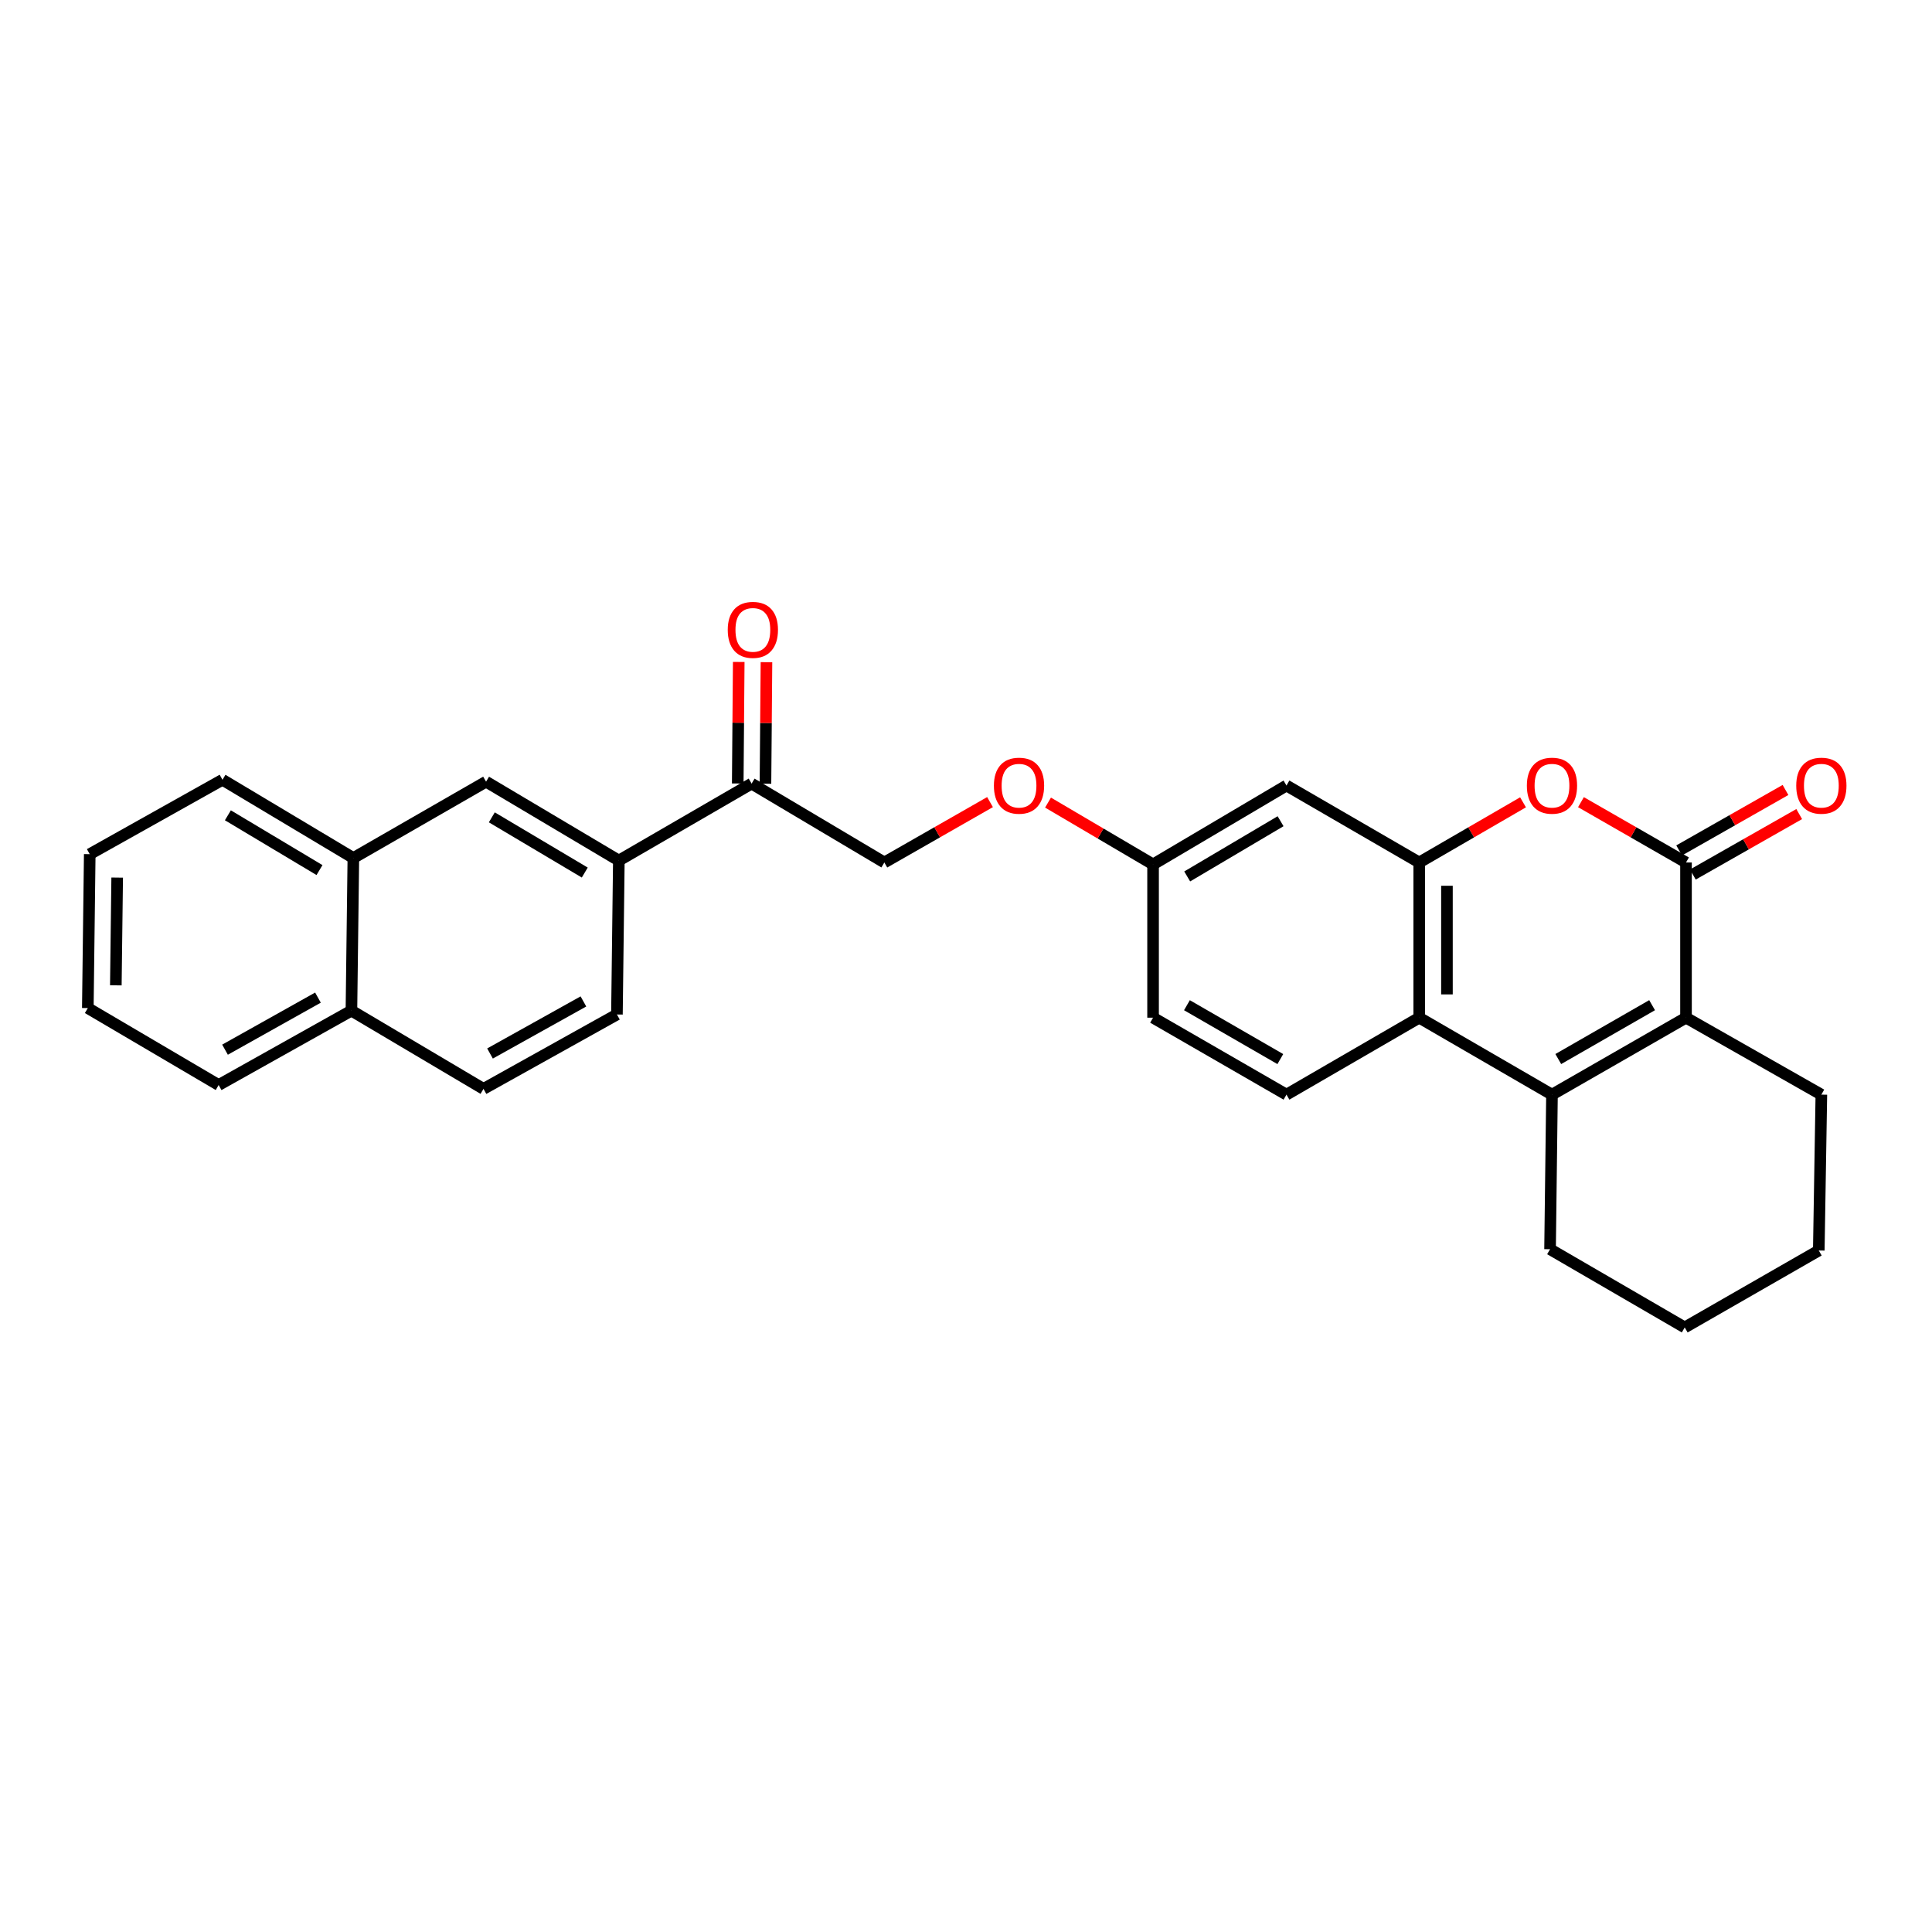 <?xml version='1.0' encoding='iso-8859-1'?>
<svg version='1.1' baseProfile='full'
              xmlns='http://www.w3.org/2000/svg'
                      xmlns:rdkit='http://www.rdkit.org/xml'
                      xmlns:xlink='http://www.w3.org/1999/xlink'
                  xml:space='preserve'
width='1000px' height='1000px' viewBox='0 0 1000 1000'>
<!-- END OF HEADER -->
<rect style='opacity:1.0;fill:#FFFFFF;stroke:none' width='1000' height='1000' x='0' y='0'> </rect>
<path class='bond-1' d='M 872.674,446.418 L 872.674,526.751' style='fill:none;fill-rule:evenodd;stroke:#000000;stroke-width:6px;stroke-linecap:butt;stroke-linejoin:miter;stroke-opacity:1' />
<path class='bond-2' d='M 872.674,446.418 L 845.488,430.809' style='fill:none;fill-rule:evenodd;stroke:#000000;stroke-width:6px;stroke-linecap:butt;stroke-linejoin:miter;stroke-opacity:1' />
<path class='bond-2' d='M 845.488,430.809 L 818.303,415.199' style='fill:none;fill-rule:evenodd;stroke:#FF0000;stroke-width:6px;stroke-linecap:butt;stroke-linejoin:miter;stroke-opacity:1' />
<path class='bond-10' d='M 876.22,452.656 L 903.741,437.008' style='fill:none;fill-rule:evenodd;stroke:#000000;stroke-width:6px;stroke-linecap:butt;stroke-linejoin:miter;stroke-opacity:1' />
<path class='bond-10' d='M 903.741,437.008 L 931.261,421.361' style='fill:none;fill-rule:evenodd;stroke:#FF0000;stroke-width:6px;stroke-linecap:butt;stroke-linejoin:miter;stroke-opacity:1' />
<path class='bond-10' d='M 869.127,440.18 L 896.648,424.533' style='fill:none;fill-rule:evenodd;stroke:#000000;stroke-width:6px;stroke-linecap:butt;stroke-linejoin:miter;stroke-opacity:1' />
<path class='bond-10' d='M 896.648,424.533 L 924.168,408.886' style='fill:none;fill-rule:evenodd;stroke:#FF0000;stroke-width:6px;stroke-linecap:butt;stroke-linejoin:miter;stroke-opacity:1' />
<path class='bond-0' d='M 803.303,566.582 L 872.674,526.751' style='fill:none;fill-rule:evenodd;stroke:#000000;stroke-width:6px;stroke-linecap:butt;stroke-linejoin:miter;stroke-opacity:1' />
<path class='bond-0' d='M 806.563,548.162 L 855.122,520.28' style='fill:none;fill-rule:evenodd;stroke:#000000;stroke-width:6px;stroke-linecap:butt;stroke-linejoin:miter;stroke-opacity:1' />
<path class='bond-20' d='M 803.303,566.582 L 802.307,646.596' style='fill:none;fill-rule:evenodd;stroke:#000000;stroke-width:6px;stroke-linecap:butt;stroke-linejoin:miter;stroke-opacity:1' />
<path class='bond-28' d='M 803.303,566.582 L 734.587,526.751' style='fill:none;fill-rule:evenodd;stroke:#000000;stroke-width:6px;stroke-linecap:butt;stroke-linejoin:miter;stroke-opacity:1' />
<path class='bond-21' d='M 872.674,526.751 L 942.729,566.582' style='fill:none;fill-rule:evenodd;stroke:#000000;stroke-width:6px;stroke-linecap:butt;stroke-linejoin:miter;stroke-opacity:1' />
<path class='bond-3' d='M 788.318,415.273 L 761.452,430.846' style='fill:none;fill-rule:evenodd;stroke:#FF0000;stroke-width:6px;stroke-linecap:butt;stroke-linejoin:miter;stroke-opacity:1' />
<path class='bond-3' d='M 761.452,430.846 L 734.587,446.418' style='fill:none;fill-rule:evenodd;stroke:#000000;stroke-width:6px;stroke-linecap:butt;stroke-linejoin:miter;stroke-opacity:1' />
<path class='bond-4' d='M 734.587,446.418 L 734.587,526.751' style='fill:none;fill-rule:evenodd;stroke:#000000;stroke-width:6px;stroke-linecap:butt;stroke-linejoin:miter;stroke-opacity:1' />
<path class='bond-4' d='M 748.938,458.468 L 748.938,514.701' style='fill:none;fill-rule:evenodd;stroke:#000000;stroke-width:6px;stroke-linecap:butt;stroke-linejoin:miter;stroke-opacity:1' />
<path class='bond-5' d='M 734.587,446.418 L 665.879,406.587' style='fill:none;fill-rule:evenodd;stroke:#000000;stroke-width:6px;stroke-linecap:butt;stroke-linejoin:miter;stroke-opacity:1' />
<path class='bond-7' d='M 734.587,526.751 L 665.879,566.582' style='fill:none;fill-rule:evenodd;stroke:#000000;stroke-width:6px;stroke-linecap:butt;stroke-linejoin:miter;stroke-opacity:1' />
<path class='bond-15' d='M 665.879,406.587 L 596.828,447.415' style='fill:none;fill-rule:evenodd;stroke:#000000;stroke-width:6px;stroke-linecap:butt;stroke-linejoin:miter;stroke-opacity:1' />
<path class='bond-15' d='M 662.825,425.064 L 614.489,453.643' style='fill:none;fill-rule:evenodd;stroke:#000000;stroke-width:6px;stroke-linecap:butt;stroke-linejoin:miter;stroke-opacity:1' />
<path class='bond-6' d='M 320.312,445.422 L 389.028,405.59' style='fill:none;fill-rule:evenodd;stroke:#000000;stroke-width:6px;stroke-linecap:butt;stroke-linejoin:miter;stroke-opacity:1' />
<path class='bond-8' d='M 320.312,445.422 L 251.588,404.594' style='fill:none;fill-rule:evenodd;stroke:#000000;stroke-width:6px;stroke-linecap:butt;stroke-linejoin:miter;stroke-opacity:1' />
<path class='bond-8' d='M 302.674,451.635 L 254.567,423.056' style='fill:none;fill-rule:evenodd;stroke:#000000;stroke-width:6px;stroke-linecap:butt;stroke-linejoin:miter;stroke-opacity:1' />
<path class='bond-12' d='M 320.312,445.422 L 319.323,525.1' style='fill:none;fill-rule:evenodd;stroke:#000000;stroke-width:6px;stroke-linecap:butt;stroke-linejoin:miter;stroke-opacity:1' />
<path class='bond-30' d='M 665.879,566.582 L 596.828,526.751' style='fill:none;fill-rule:evenodd;stroke:#000000;stroke-width:6px;stroke-linecap:butt;stroke-linejoin:miter;stroke-opacity:1' />
<path class='bond-30' d='M 662.692,548.176 L 614.356,520.294' style='fill:none;fill-rule:evenodd;stroke:#000000;stroke-width:6px;stroke-linecap:butt;stroke-linejoin:miter;stroke-opacity:1' />
<path class='bond-11' d='M 251.588,404.594 L 182.895,444.106' style='fill:none;fill-rule:evenodd;stroke:#000000;stroke-width:6px;stroke-linecap:butt;stroke-linejoin:miter;stroke-opacity:1' />
<path class='bond-9' d='M 389.028,405.59 L 457.737,446.418' style='fill:none;fill-rule:evenodd;stroke:#000000;stroke-width:6px;stroke-linecap:butt;stroke-linejoin:miter;stroke-opacity:1' />
<path class='bond-14' d='M 396.203,405.649 L 396.462,374.197' style='fill:none;fill-rule:evenodd;stroke:#000000;stroke-width:6px;stroke-linecap:butt;stroke-linejoin:miter;stroke-opacity:1' />
<path class='bond-14' d='M 396.462,374.197 L 396.72,342.746' style='fill:none;fill-rule:evenodd;stroke:#FF0000;stroke-width:6px;stroke-linecap:butt;stroke-linejoin:miter;stroke-opacity:1' />
<path class='bond-14' d='M 381.853,405.531 L 382.111,374.08' style='fill:none;fill-rule:evenodd;stroke:#000000;stroke-width:6px;stroke-linecap:butt;stroke-linejoin:miter;stroke-opacity:1' />
<path class='bond-14' d='M 382.111,374.08 L 382.369,342.628' style='fill:none;fill-rule:evenodd;stroke:#FF0000;stroke-width:6px;stroke-linecap:butt;stroke-linejoin:miter;stroke-opacity:1' />
<path class='bond-22' d='M 182.895,444.106 L 115.159,403.605' style='fill:none;fill-rule:evenodd;stroke:#000000;stroke-width:6px;stroke-linecap:butt;stroke-linejoin:miter;stroke-opacity:1' />
<path class='bond-22' d='M 165.37,450.348 L 117.955,421.997' style='fill:none;fill-rule:evenodd;stroke:#000000;stroke-width:6px;stroke-linecap:butt;stroke-linejoin:miter;stroke-opacity:1' />
<path class='bond-31' d='M 182.895,444.106 L 181.899,523.107' style='fill:none;fill-rule:evenodd;stroke:#000000;stroke-width:6px;stroke-linecap:butt;stroke-linejoin:miter;stroke-opacity:1' />
<path class='bond-17' d='M 319.323,525.1 L 250.256,563.6' style='fill:none;fill-rule:evenodd;stroke:#000000;stroke-width:6px;stroke-linecap:butt;stroke-linejoin:miter;stroke-opacity:1' />
<path class='bond-17' d='M 301.976,518.34 L 253.629,545.29' style='fill:none;fill-rule:evenodd;stroke:#000000;stroke-width:6px;stroke-linecap:butt;stroke-linejoin:miter;stroke-opacity:1' />
<path class='bond-13' d='M 457.737,446.418 L 485.086,430.79' style='fill:none;fill-rule:evenodd;stroke:#000000;stroke-width:6px;stroke-linecap:butt;stroke-linejoin:miter;stroke-opacity:1' />
<path class='bond-13' d='M 485.086,430.79 L 512.434,415.162' style='fill:none;fill-rule:evenodd;stroke:#FF0000;stroke-width:6px;stroke-linecap:butt;stroke-linejoin:miter;stroke-opacity:1' />
<path class='bond-18' d='M 596.828,447.415 L 569.641,431.418' style='fill:none;fill-rule:evenodd;stroke:#000000;stroke-width:6px;stroke-linecap:butt;stroke-linejoin:miter;stroke-opacity:1' />
<path class='bond-18' d='M 569.641,431.418 L 542.454,415.42' style='fill:none;fill-rule:evenodd;stroke:#FF0000;stroke-width:6px;stroke-linecap:butt;stroke-linejoin:miter;stroke-opacity:1' />
<path class='bond-19' d='M 596.828,447.415 L 596.828,526.751' style='fill:none;fill-rule:evenodd;stroke:#000000;stroke-width:6px;stroke-linecap:butt;stroke-linejoin:miter;stroke-opacity:1' />
<path class='bond-16' d='M 181.899,523.107 L 250.256,563.6' style='fill:none;fill-rule:evenodd;stroke:#000000;stroke-width:6px;stroke-linecap:butt;stroke-linejoin:miter;stroke-opacity:1' />
<path class='bond-23' d='M 181.899,523.107 L 113.174,561.607' style='fill:none;fill-rule:evenodd;stroke:#000000;stroke-width:6px;stroke-linecap:butt;stroke-linejoin:miter;stroke-opacity:1' />
<path class='bond-23' d='M 164.576,516.362 L 116.469,543.312' style='fill:none;fill-rule:evenodd;stroke:#000000;stroke-width:6px;stroke-linecap:butt;stroke-linejoin:miter;stroke-opacity:1' />
<path class='bond-29' d='M 802.307,646.596 L 872.012,687.081' style='fill:none;fill-rule:evenodd;stroke:#000000;stroke-width:6px;stroke-linecap:butt;stroke-linejoin:miter;stroke-opacity:1' />
<path class='bond-25' d='M 942.729,566.582 L 941.398,647.257' style='fill:none;fill-rule:evenodd;stroke:#000000;stroke-width:6px;stroke-linecap:butt;stroke-linejoin:miter;stroke-opacity:1' />
<path class='bond-26' d='M 115.159,403.605 L 46.451,442.113' style='fill:none;fill-rule:evenodd;stroke:#000000;stroke-width:6px;stroke-linecap:butt;stroke-linejoin:miter;stroke-opacity:1' />
<path class='bond-27' d='M 113.174,561.607 L 45.455,521.776' style='fill:none;fill-rule:evenodd;stroke:#000000;stroke-width:6px;stroke-linecap:butt;stroke-linejoin:miter;stroke-opacity:1' />
<path class='bond-24' d='M 872.012,687.081 L 941.398,647.257' style='fill:none;fill-rule:evenodd;stroke:#000000;stroke-width:6px;stroke-linecap:butt;stroke-linejoin:miter;stroke-opacity:1' />
<path class='bond-32' d='M 46.451,442.113 L 45.455,521.776' style='fill:none;fill-rule:evenodd;stroke:#000000;stroke-width:6px;stroke-linecap:butt;stroke-linejoin:miter;stroke-opacity:1' />
<path class='bond-32' d='M 60.651,454.242 L 59.954,510.006' style='fill:none;fill-rule:evenodd;stroke:#000000;stroke-width:6px;stroke-linecap:butt;stroke-linejoin:miter;stroke-opacity:1' />
<path  class='atom-3' d='M 790.303 406.667
Q 790.303 399.867, 793.663 396.067
Q 797.023 392.267, 803.303 392.267
Q 809.583 392.267, 812.943 396.067
Q 816.303 399.867, 816.303 406.667
Q 816.303 413.547, 812.903 417.467
Q 809.503 421.347, 803.303 421.347
Q 797.063 421.347, 793.663 417.467
Q 790.303 413.587, 790.303 406.667
M 803.303 418.147
Q 807.623 418.147, 809.943 415.267
Q 812.303 412.347, 812.303 406.667
Q 812.303 401.107, 809.943 398.307
Q 807.623 395.467, 803.303 395.467
Q 798.983 395.467, 796.623 398.267
Q 794.303 401.067, 794.303 406.667
Q 794.303 412.387, 796.623 415.267
Q 798.983 418.147, 803.303 418.147
' fill='#FF0000'/>
<path  class='atom-11' d='M 929.729 406.667
Q 929.729 399.867, 933.089 396.067
Q 936.449 392.267, 942.729 392.267
Q 949.009 392.267, 952.369 396.067
Q 955.729 399.867, 955.729 406.667
Q 955.729 413.547, 952.329 417.467
Q 948.929 421.347, 942.729 421.347
Q 936.489 421.347, 933.089 417.467
Q 929.729 413.587, 929.729 406.667
M 942.729 418.147
Q 947.049 418.147, 949.369 415.267
Q 951.729 412.347, 951.729 406.667
Q 951.729 401.107, 949.369 398.307
Q 947.049 395.467, 942.729 395.467
Q 938.409 395.467, 936.049 398.267
Q 933.729 401.067, 933.729 406.667
Q 933.729 412.387, 936.049 415.267
Q 938.409 418.147, 942.729 418.147
' fill='#FF0000'/>
<path  class='atom-15' d='M 376.682 326.015
Q 376.682 319.215, 380.042 315.415
Q 383.402 311.615, 389.682 311.615
Q 395.962 311.615, 399.322 315.415
Q 402.682 319.215, 402.682 326.015
Q 402.682 332.895, 399.282 336.815
Q 395.882 340.695, 389.682 340.695
Q 383.442 340.695, 380.042 336.815
Q 376.682 332.935, 376.682 326.015
M 389.682 337.495
Q 394.002 337.495, 396.322 334.615
Q 398.682 331.695, 398.682 326.015
Q 398.682 320.455, 396.322 317.655
Q 394.002 314.815, 389.682 314.815
Q 385.362 314.815, 383.002 317.615
Q 380.682 320.415, 380.682 326.015
Q 380.682 331.735, 383.002 334.615
Q 385.362 337.495, 389.682 337.495
' fill='#FF0000'/>
<path  class='atom-19' d='M 514.442 406.667
Q 514.442 399.867, 517.802 396.067
Q 521.162 392.267, 527.442 392.267
Q 533.722 392.267, 537.082 396.067
Q 540.442 399.867, 540.442 406.667
Q 540.442 413.547, 537.042 417.467
Q 533.642 421.347, 527.442 421.347
Q 521.202 421.347, 517.802 417.467
Q 514.442 413.587, 514.442 406.667
M 527.442 418.147
Q 531.762 418.147, 534.082 415.267
Q 536.442 412.347, 536.442 406.667
Q 536.442 401.107, 534.082 398.307
Q 531.762 395.467, 527.442 395.467
Q 523.122 395.467, 520.762 398.267
Q 518.442 401.067, 518.442 406.667
Q 518.442 412.387, 520.762 415.267
Q 523.122 418.147, 527.442 418.147
' fill='#FF0000'/>
</svg>
